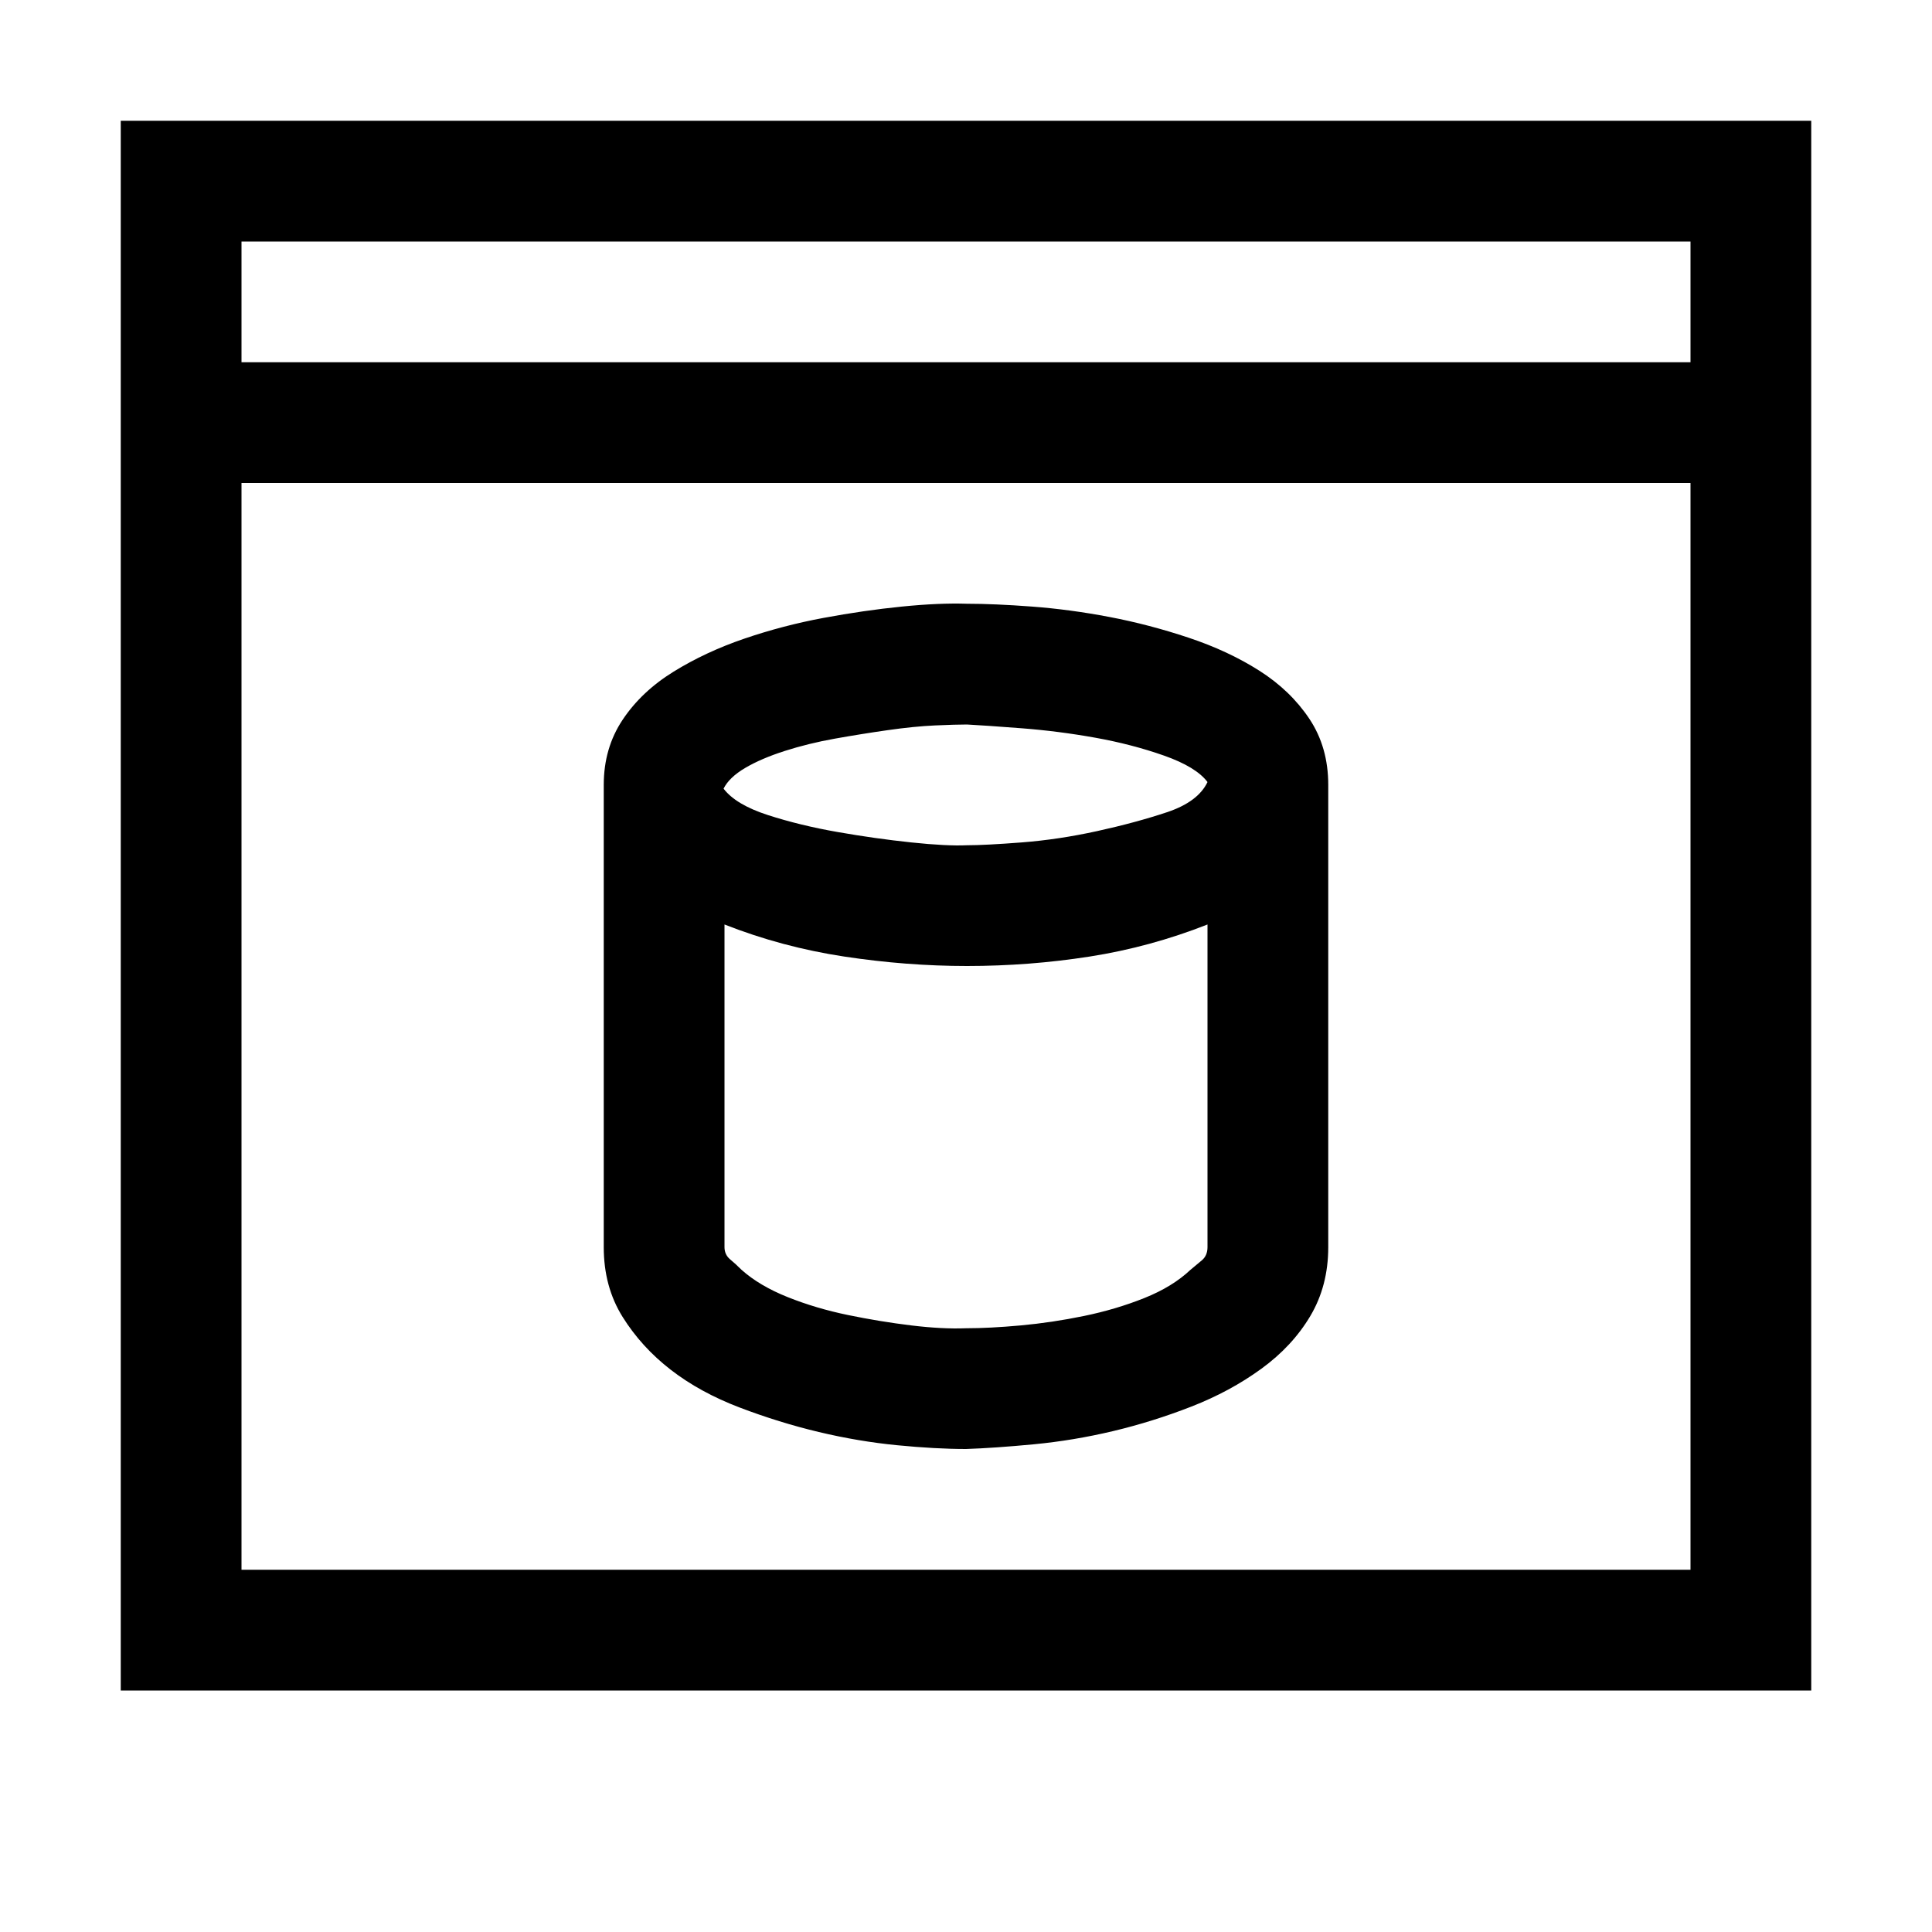 <svg xmlns="http://www.w3.org/2000/svg" viewBox="0 0 2048 2048">
  <path d="M128 128h1792v1664H128V128zm1664 1536V512H256v1152h1536zm0-1280V256H256v128h1536zM640 1322V832q0-39 20-69t54-51 75-35 84-22 83-12 69-3q29 0 69 3t82 11 84 22 75 35 53 51 20 70v490q0 41-19 73t-52 56-74 40-83 26-84 14-72 5q-32 0-73-4t-83-14-84-26-73-40-51-56-20-74zm640 0V980q-61 24-125 34t-130 10q-64 0-130-10t-127-34v342q0 8 6 13t12 11q19 17 49 29t64 19 67 11 58 3q25 0 58-3t67-10 64-19 49-30l12-10q6-5 6-14zM767 836q13 17 47 28t74 18 78 11 59 3q19 0 58-3t80-12 74-20 43-32q-12-16-46-28t-73-19-78-10-58-4q-12 0-34 1t-50 5-56 9-53 13-42 18-23 22z" />
</svg>